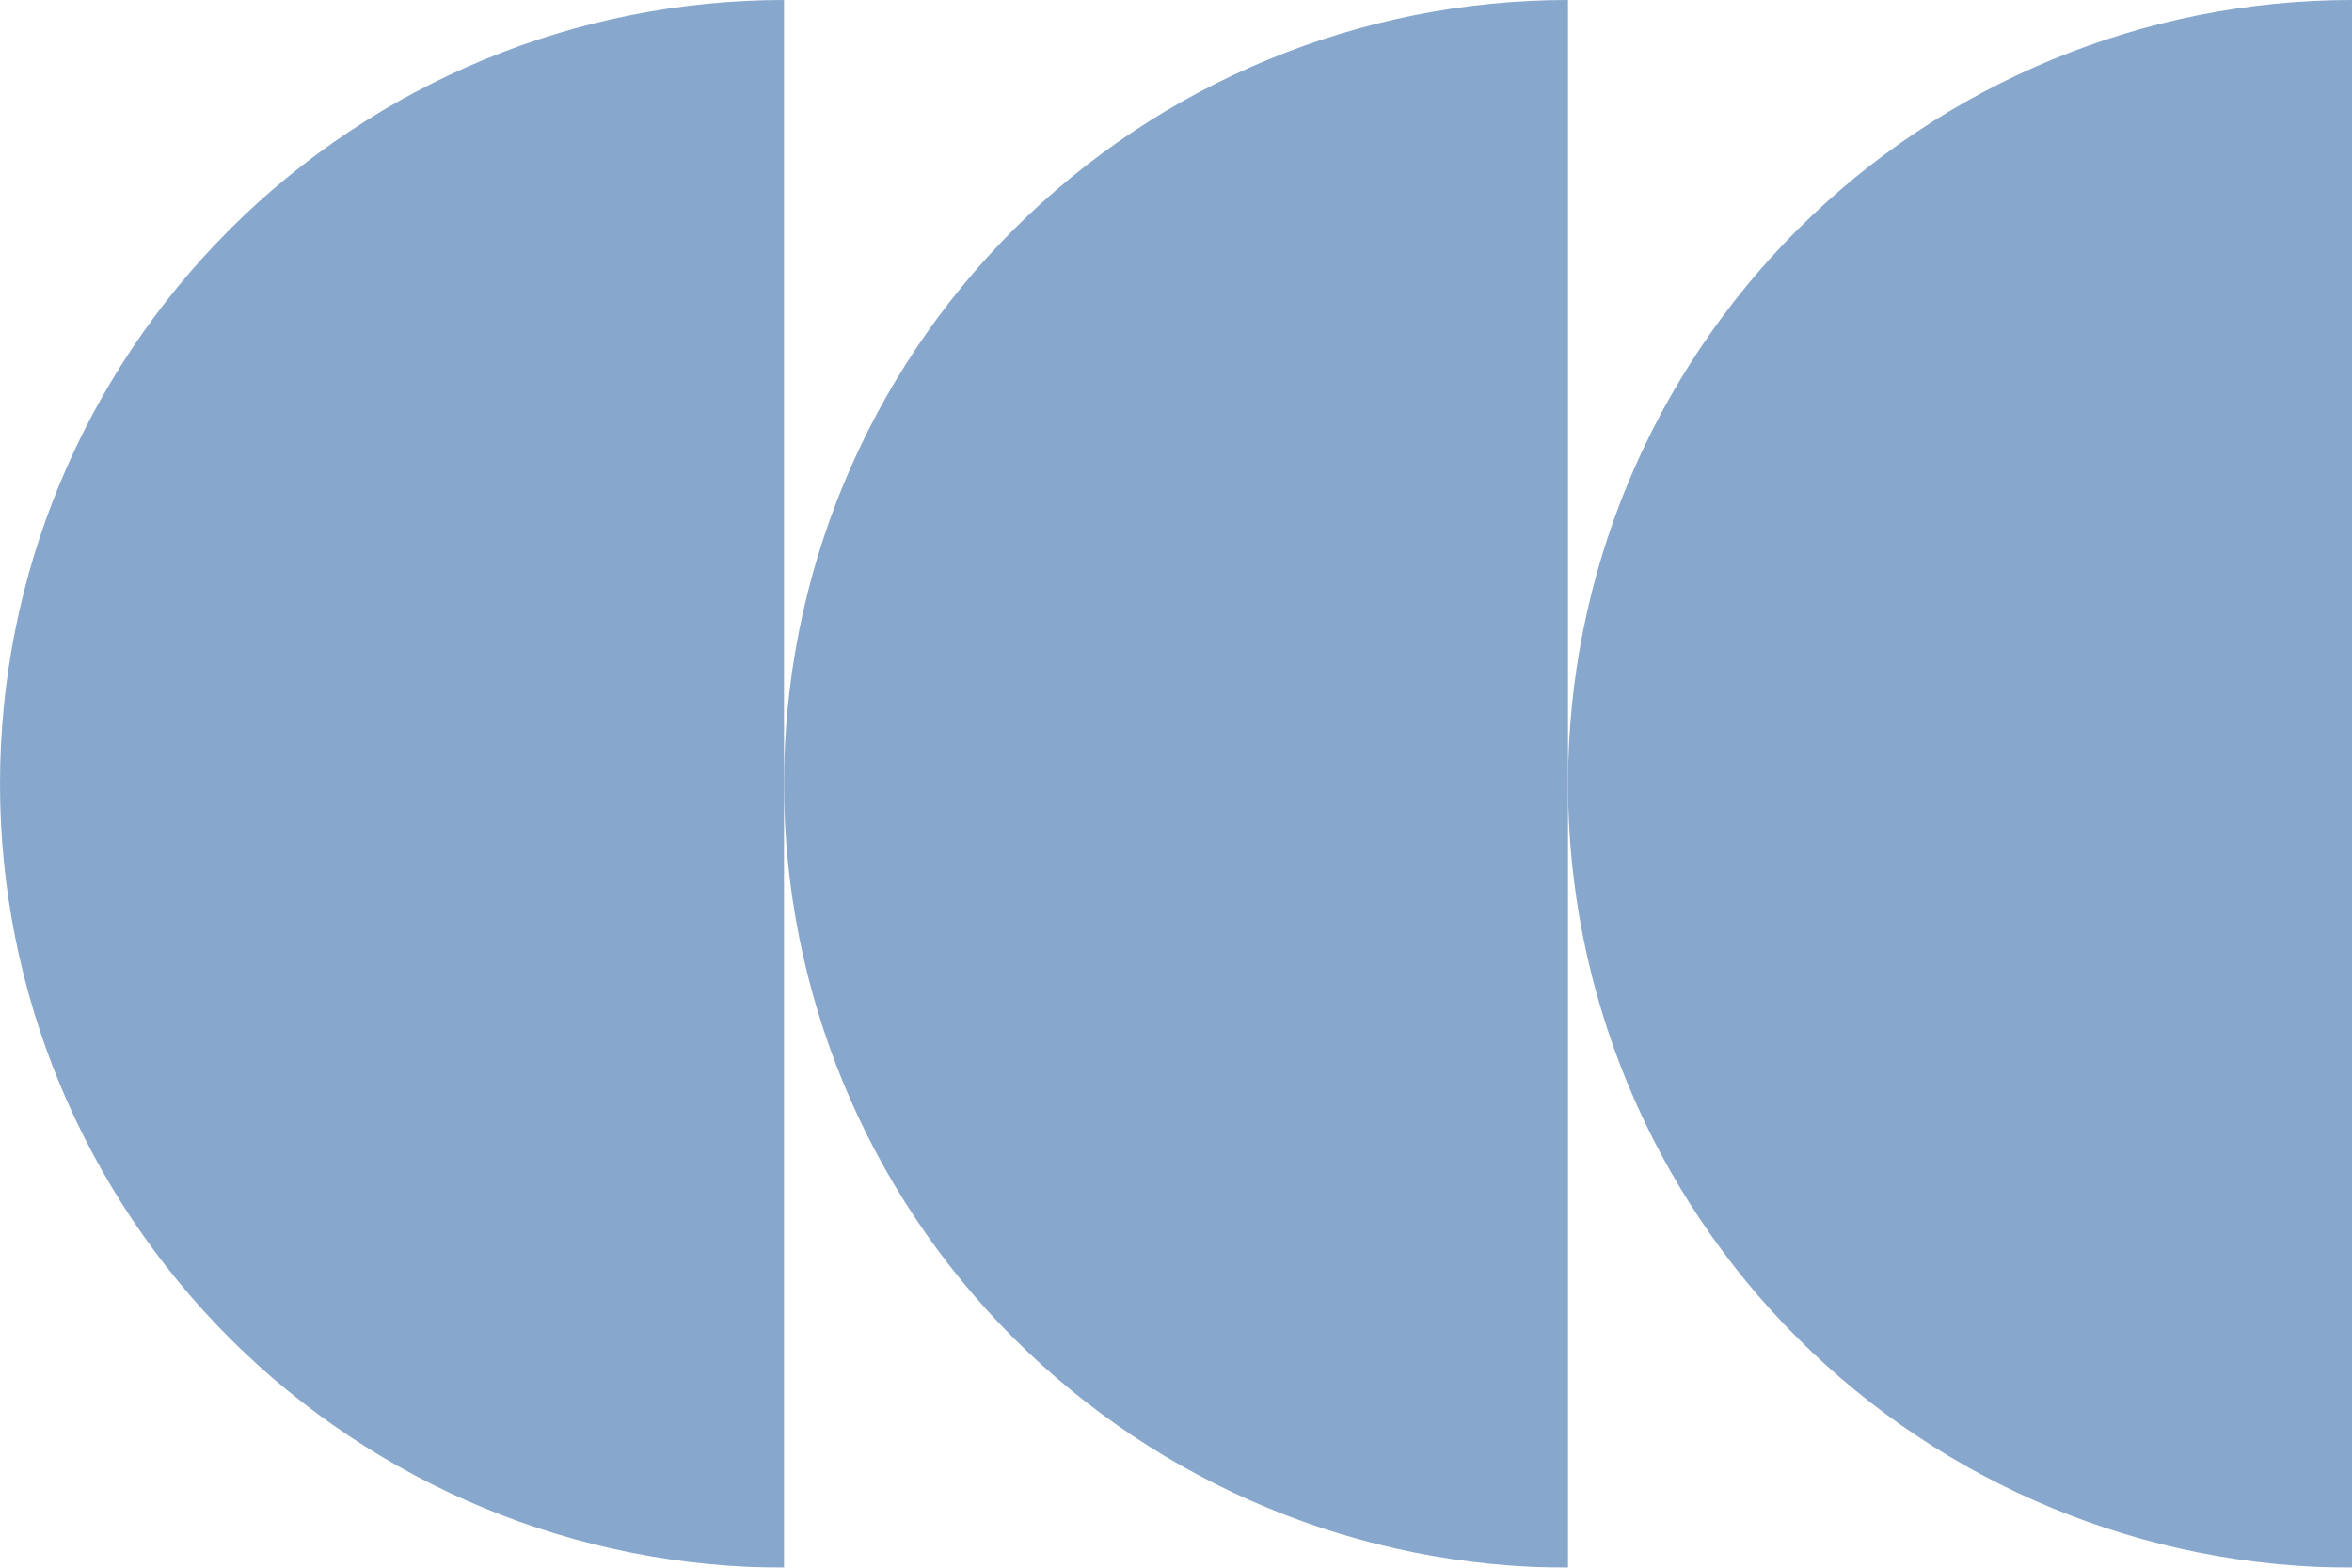 <svg xmlns="http://www.w3.org/2000/svg" width="72" height="48" viewBox="0 0 72 48" fill="none"><g opacity="0.5"><path d="M24 48C17.635 48 11.53 45.471 7.029 40.971C2.529 36.47 -5.142e-06 30.365 -4.86377e-06 24C-6.49289e-06 17.635 2.529 11.53 7.029 7.029C11.53 2.529 17.635 6.82886e-07 24 0L24 48Z" fill="#10509A"></path><path d="M48 48C41.635 48 35.53 45.471 31.029 40.971C26.529 36.47 24 30.365 24 24C24 17.635 26.529 11.53 31.029 7.029C35.53 2.529 41.635 6.82886e-07 48 0L48 48Z" fill="#10509A"></path><path d="M72 48C65.635 48 59.53 45.471 55.029 40.971C50.529 36.47 48 30.365 48 24C48 17.635 50.529 11.53 55.029 7.029C59.53 2.529 65.635 6.82886e-07 72 0L72 48Z" fill="#10509A"></path></g></svg>